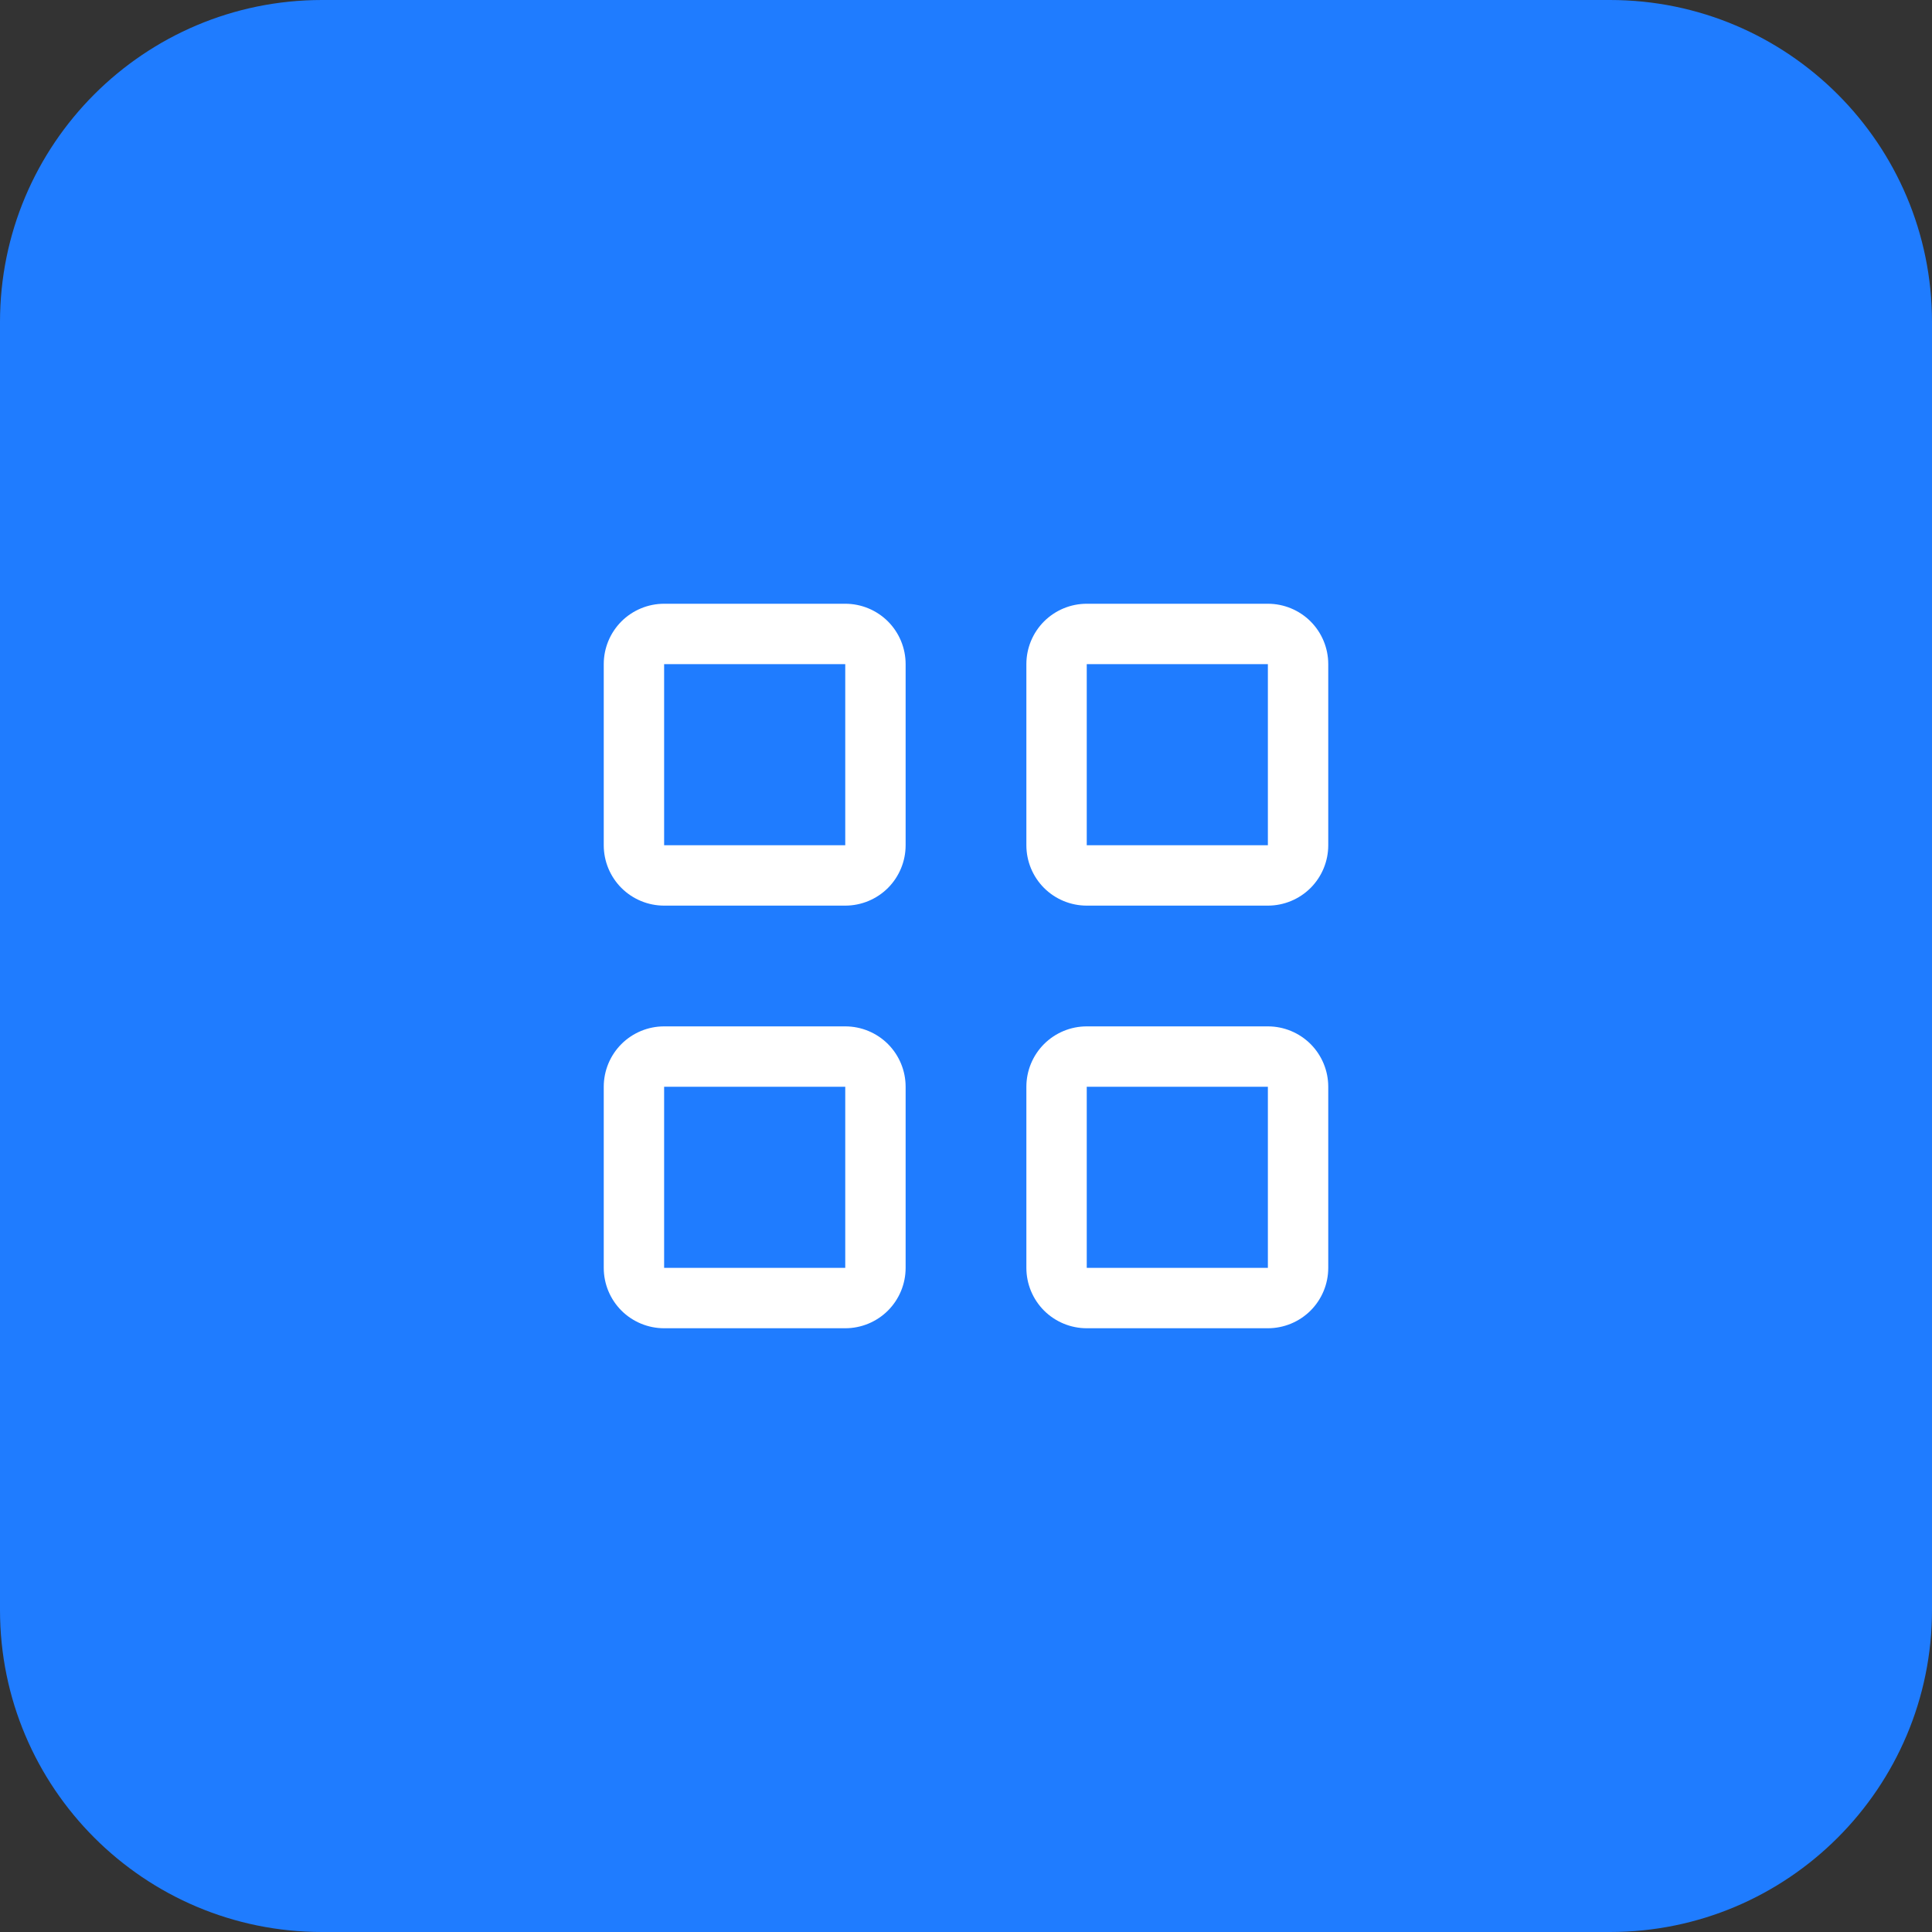 <svg width="48" height="48" viewBox="0 0 48 48" fill="none" xmlns="http://www.w3.org/2000/svg">
<rect x="0" y="0" width="48" height="48" fill="#333333" stroke="none"/>
<path d="M0 8C0 3.582 3.582 0 8 0H40C44.418 0 48 3.582 48 8V40C48 44.418 44.418 48 40 48H8C3.582 48 0 44.418 0 40V8Z" fill="#1F7CFF"/>
<path d="M21 15H16.5C16.102 15 15.721 15.158 15.439 15.439C15.158 15.721 15 16.102 15 16.5V21C15 21.398 15.158 21.779 15.439 22.061C15.721 22.342 16.102 22.5 16.5 22.5H21C21.398 22.5 21.779 22.342 22.061 22.061C22.342 21.779 22.5 21.398 22.5 21V16.5C22.5 16.102 22.342 15.721 22.061 15.439C21.779 15.158 21.398 15 21 15ZM21 21H16.5V16.5H21V21Z" fill="white"/>
<path d="M31.5 15H27C26.602 15 26.221 15.158 25.939 15.439C25.658 15.721 25.5 16.102 25.5 16.5V21C25.5 21.398 25.658 21.779 25.939 22.061C26.221 22.342 26.602 22.5 27 22.5H31.5C31.898 22.5 32.279 22.342 32.561 22.061C32.842 21.779 33 21.398 33 21V16.5C33 16.102 32.842 15.721 32.561 15.439C32.279 15.158 31.898 15 31.5 15ZM31.5 21H27V16.5H31.5V21Z" fill="white"/>
<path d="M21 25.5H16.5C16.102 25.5 15.721 25.658 15.439 25.939C15.158 26.221 15 26.602 15 27V31.5C15 31.898 15.158 32.279 15.439 32.561C15.721 32.842 16.102 33 16.5 33H21C21.398 33 21.779 32.842 22.061 32.561C22.342 32.279 22.5 31.898 22.5 31.5V27C22.5 26.602 22.342 26.221 22.061 25.939C21.779 25.658 21.398 25.5 21 25.5ZM21 31.5H16.5V27H21V31.5Z" fill="white"/>
<path d="M31.5 25.5H27C26.602 25.5 26.221 25.658 25.939 25.939C25.658 26.221 25.5 26.602 25.5 27V31.5C25.5 31.898 25.658 32.279 25.939 32.561C26.221 32.842 26.602 33 27 33H31.5C31.898 33 32.279 32.842 32.561 32.561C32.842 32.279 33 31.898 33 31.5V27C33 26.602 32.842 26.221 32.561 25.939C32.279 25.658 31.898 25.5 31.5 25.5ZM31.5 31.5H27V27H31.5V31.5Z" fill="white"/>
</svg>
